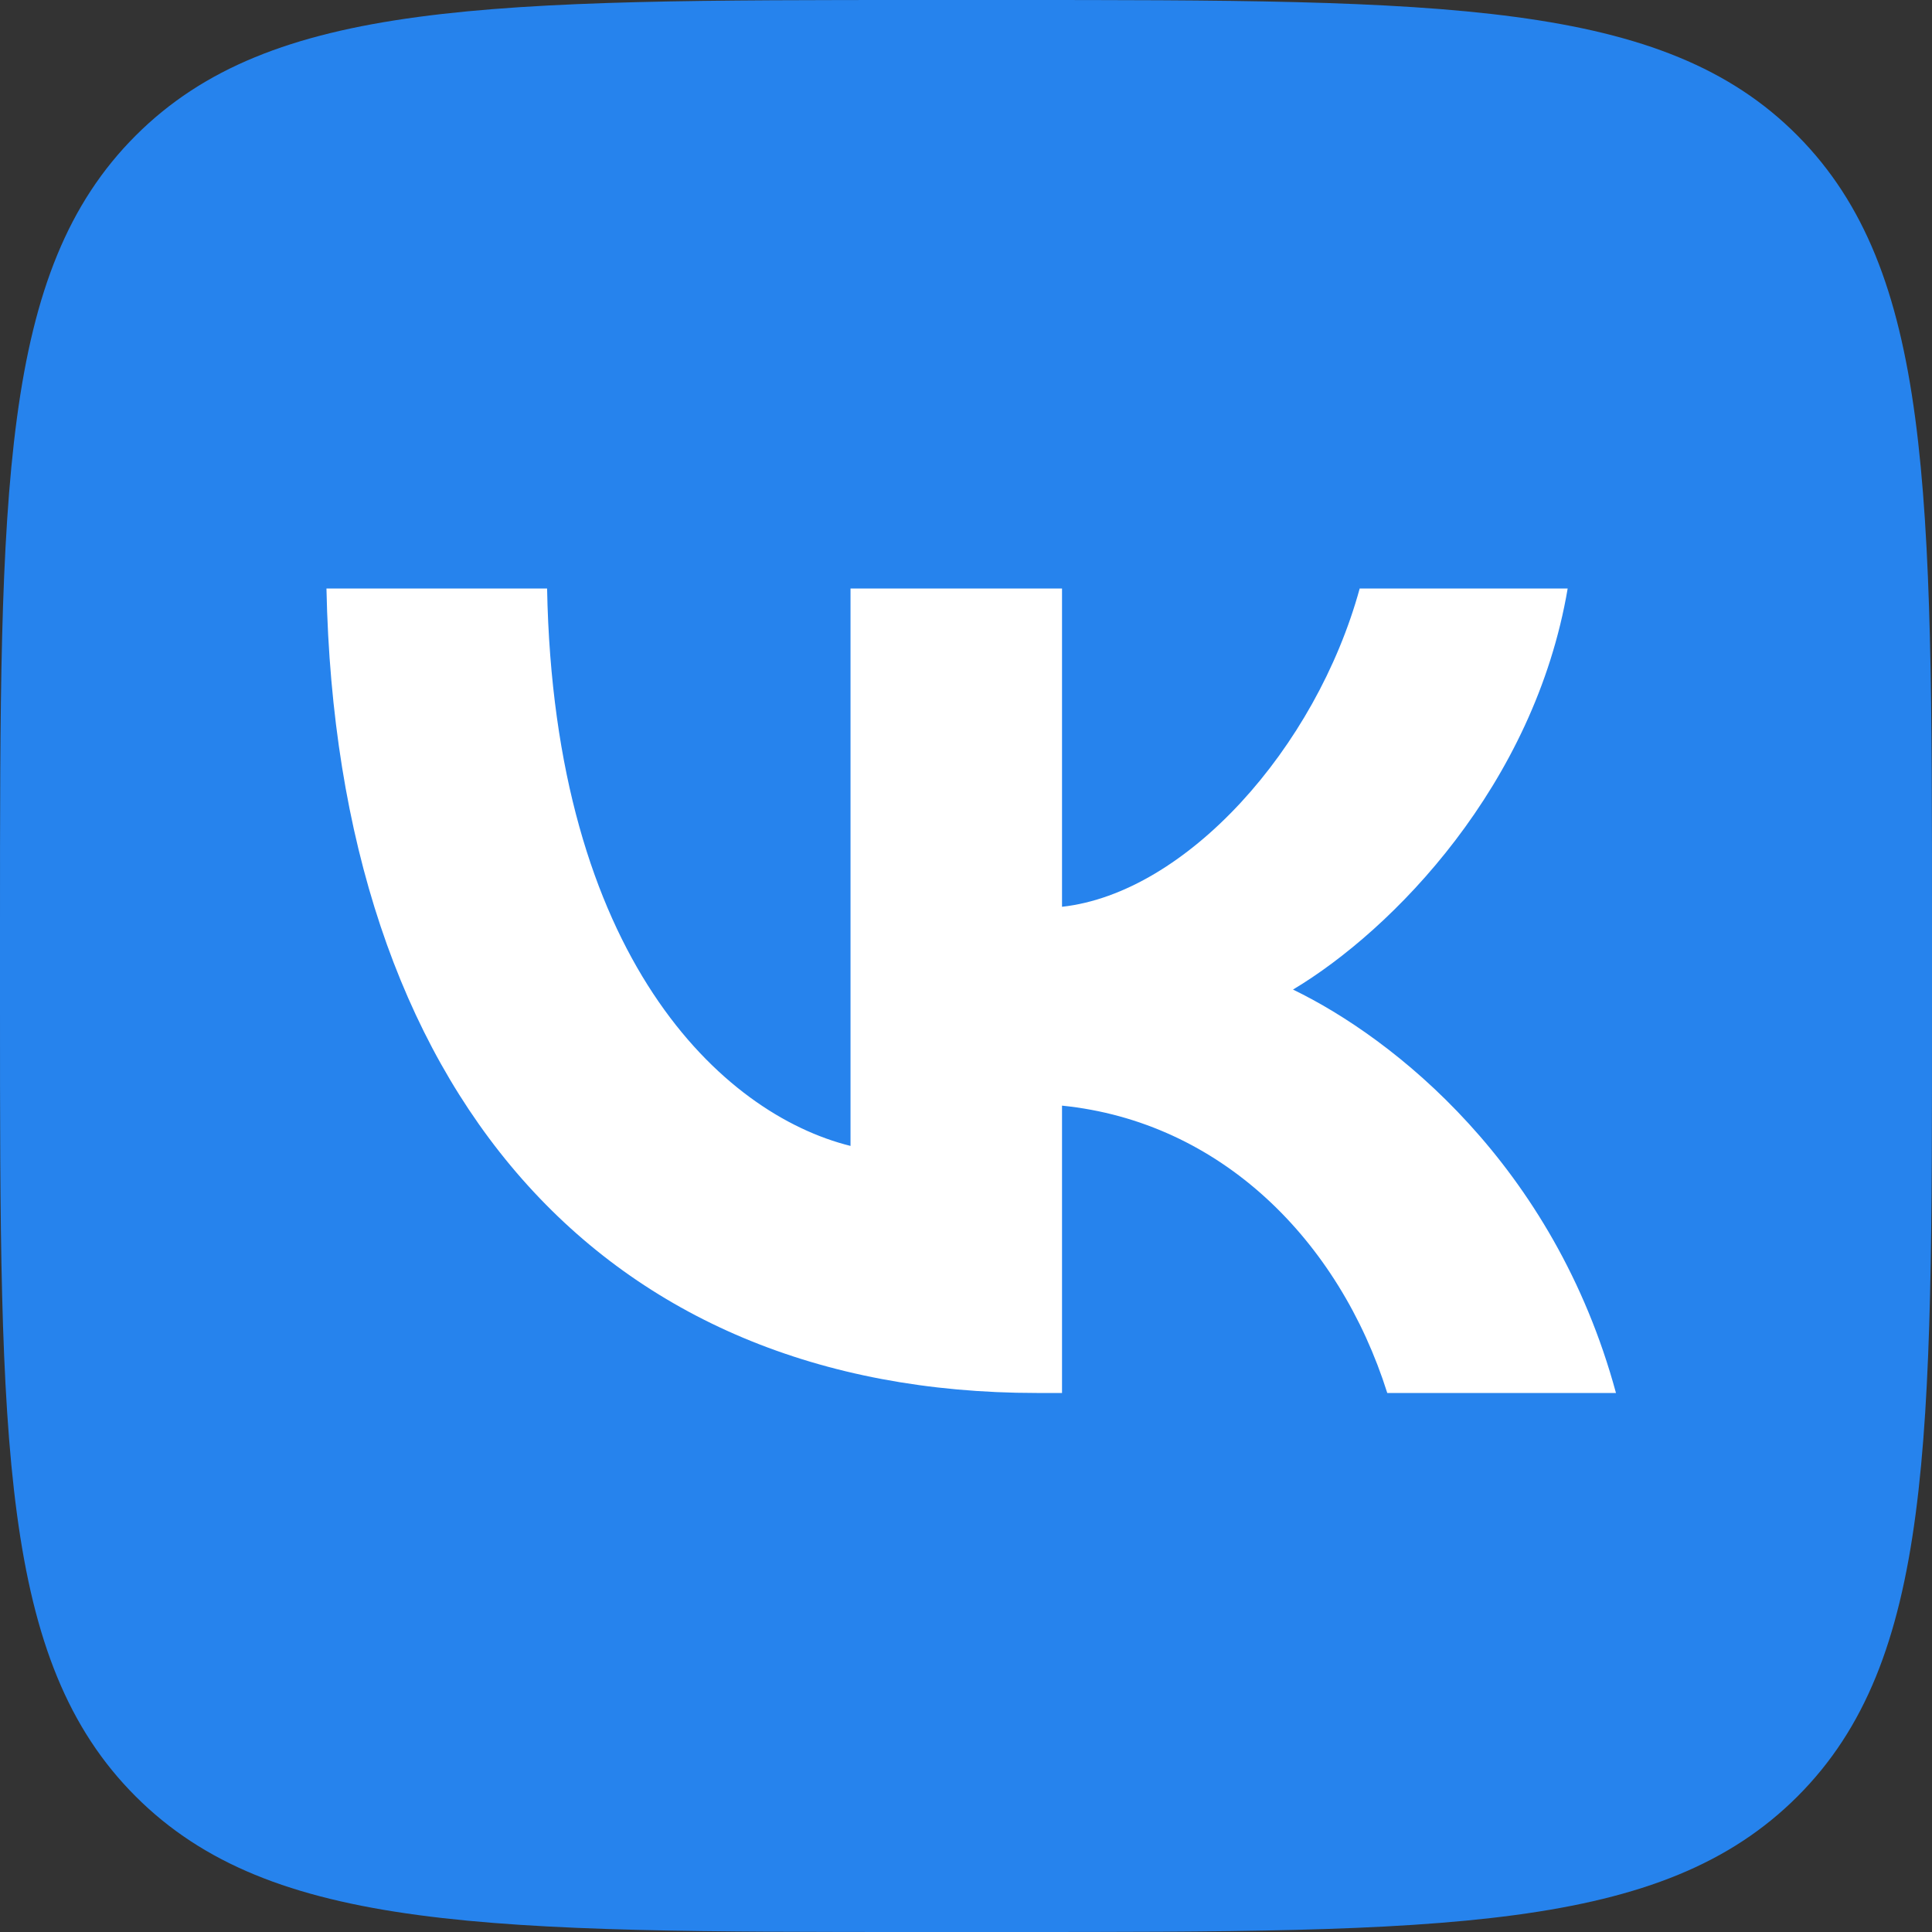 <svg width="40" height="40" viewBox="0 0 40 40" fill="none" xmlns="http://www.w3.org/2000/svg">
<rect x="0" y="0" width="40" height="40" fill="#333333" stroke="none"/>
<g clip-path="url(#clip0_9_30362)">
<path d="M19.179 40H20.845C29.886 40 34.408 40 37.216 37.192C40.024 34.384 40 29.864 40 20.845V19.155C40 10.138 40 5.616 37.216 2.808C34.432 8.04663e-06 29.886 0 20.845 0H19.179C10.136 0 5.616 8.04663e-06 2.808 2.808C-1.78814e-06 5.616 0 10.134 0 19.155V20.845C0 29.864 -1.78814e-06 34.384 2.808 37.192C5.616 40 10.136 40 19.179 40Z" fill="#2683ED"/>
<path d="M21.465 28.84C12.445 28.84 6.972 22.582 6.759 12.184H11.327C11.47 19.822 14.945 23.064 17.609 23.725V12.184H21.988V18.774C24.557 18.489 27.245 15.491 28.151 12.184H32.457C31.767 16.253 28.841 19.251 26.77 20.488C28.841 21.488 32.172 24.105 33.457 28.84H28.722C27.722 25.675 25.271 23.224 21.988 22.891V28.84H21.465Z" fill="white"/>
</g>
<defs>
<clipPath id="clip0_9_30362">
<rect width="40" height="40" fill="white"/>
</clipPath>
</defs>
</svg>
